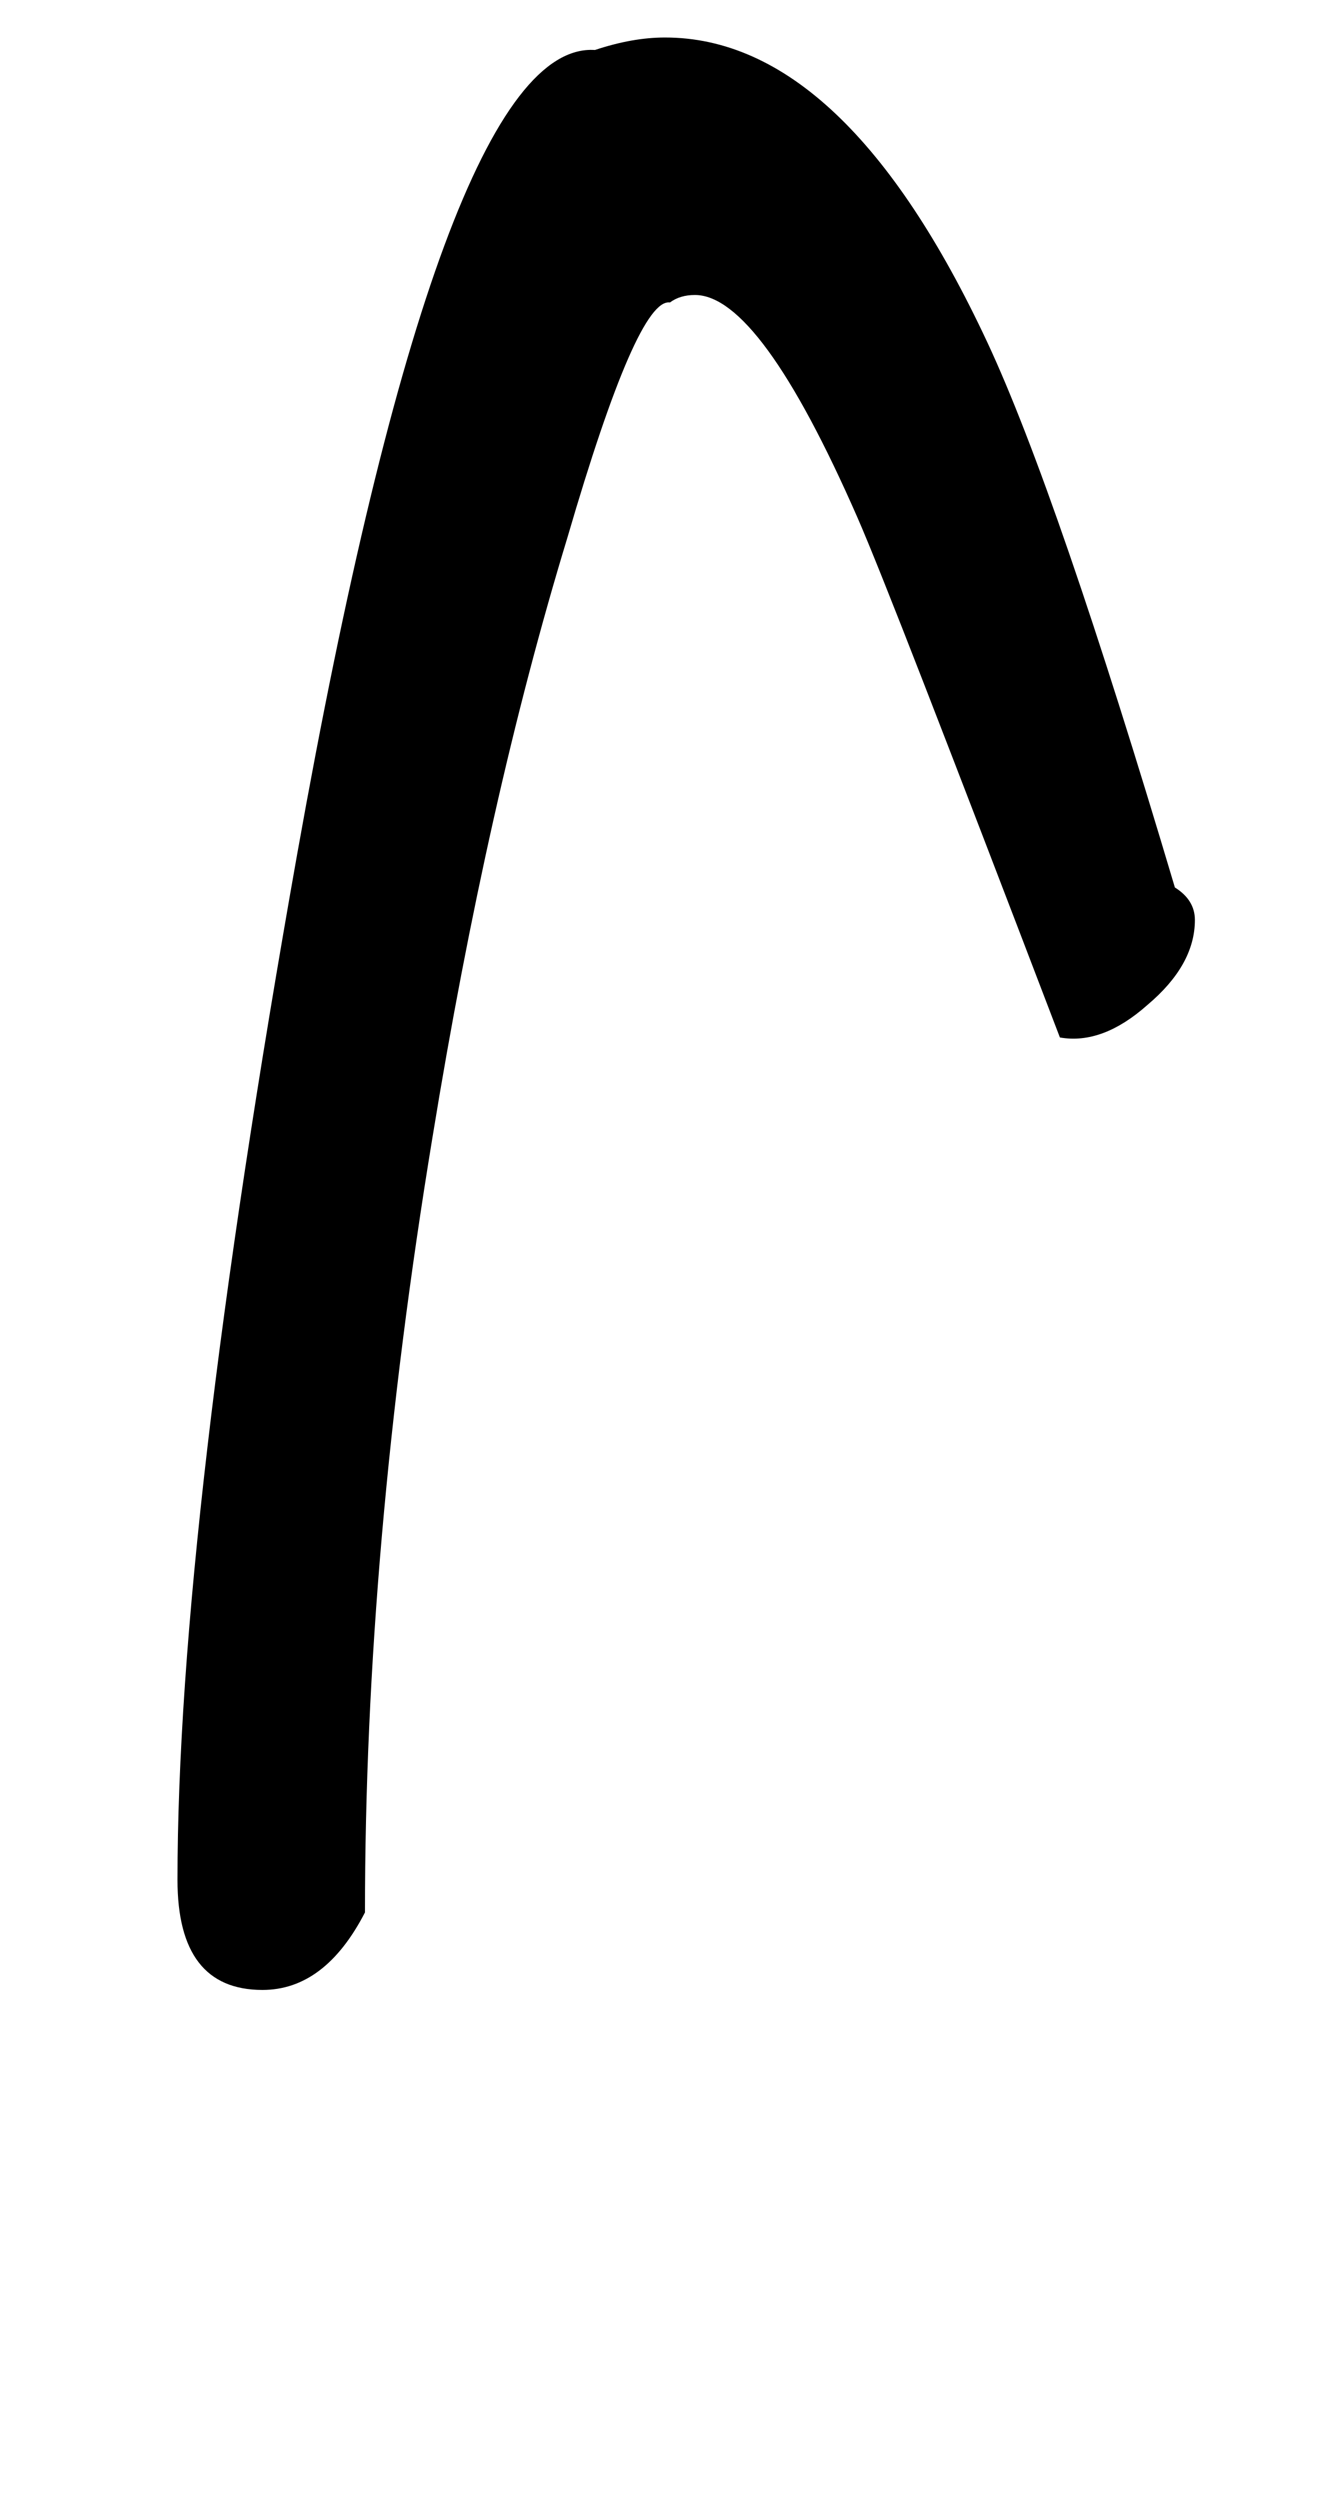 <!-- Generated by IcoMoon.io -->
<svg version="1.1" xmlns="http://www.w3.org/2000/svg" width="17" height="32" viewBox="0 0 17 32">
<title>Delta</title>
<path d="M7.616 0.64q0.48-0.16 0.896-0.16 2.304 0 4.128 3.904 0.896 1.92 2.4 6.976 0.256 0.16 0.256 0.416 0 0.576-0.608 1.088-0.576 0.512-1.12 0.416-1.088-2.848-1.728-4.496t-0.864-2.16q-1.248-2.848-2.080-2.848-0.192 0-0.32 0.096-0.416-0.064-1.312 3.008-1.024 3.36-1.728 7.68-0.864 5.248-0.864 9.92-0.512 0.992-1.312 0.992-1.088 0-1.088-1.408 0-4.512 1.536-13.152 1.856-10.4 3.808-10.272z"></path>
</svg>
